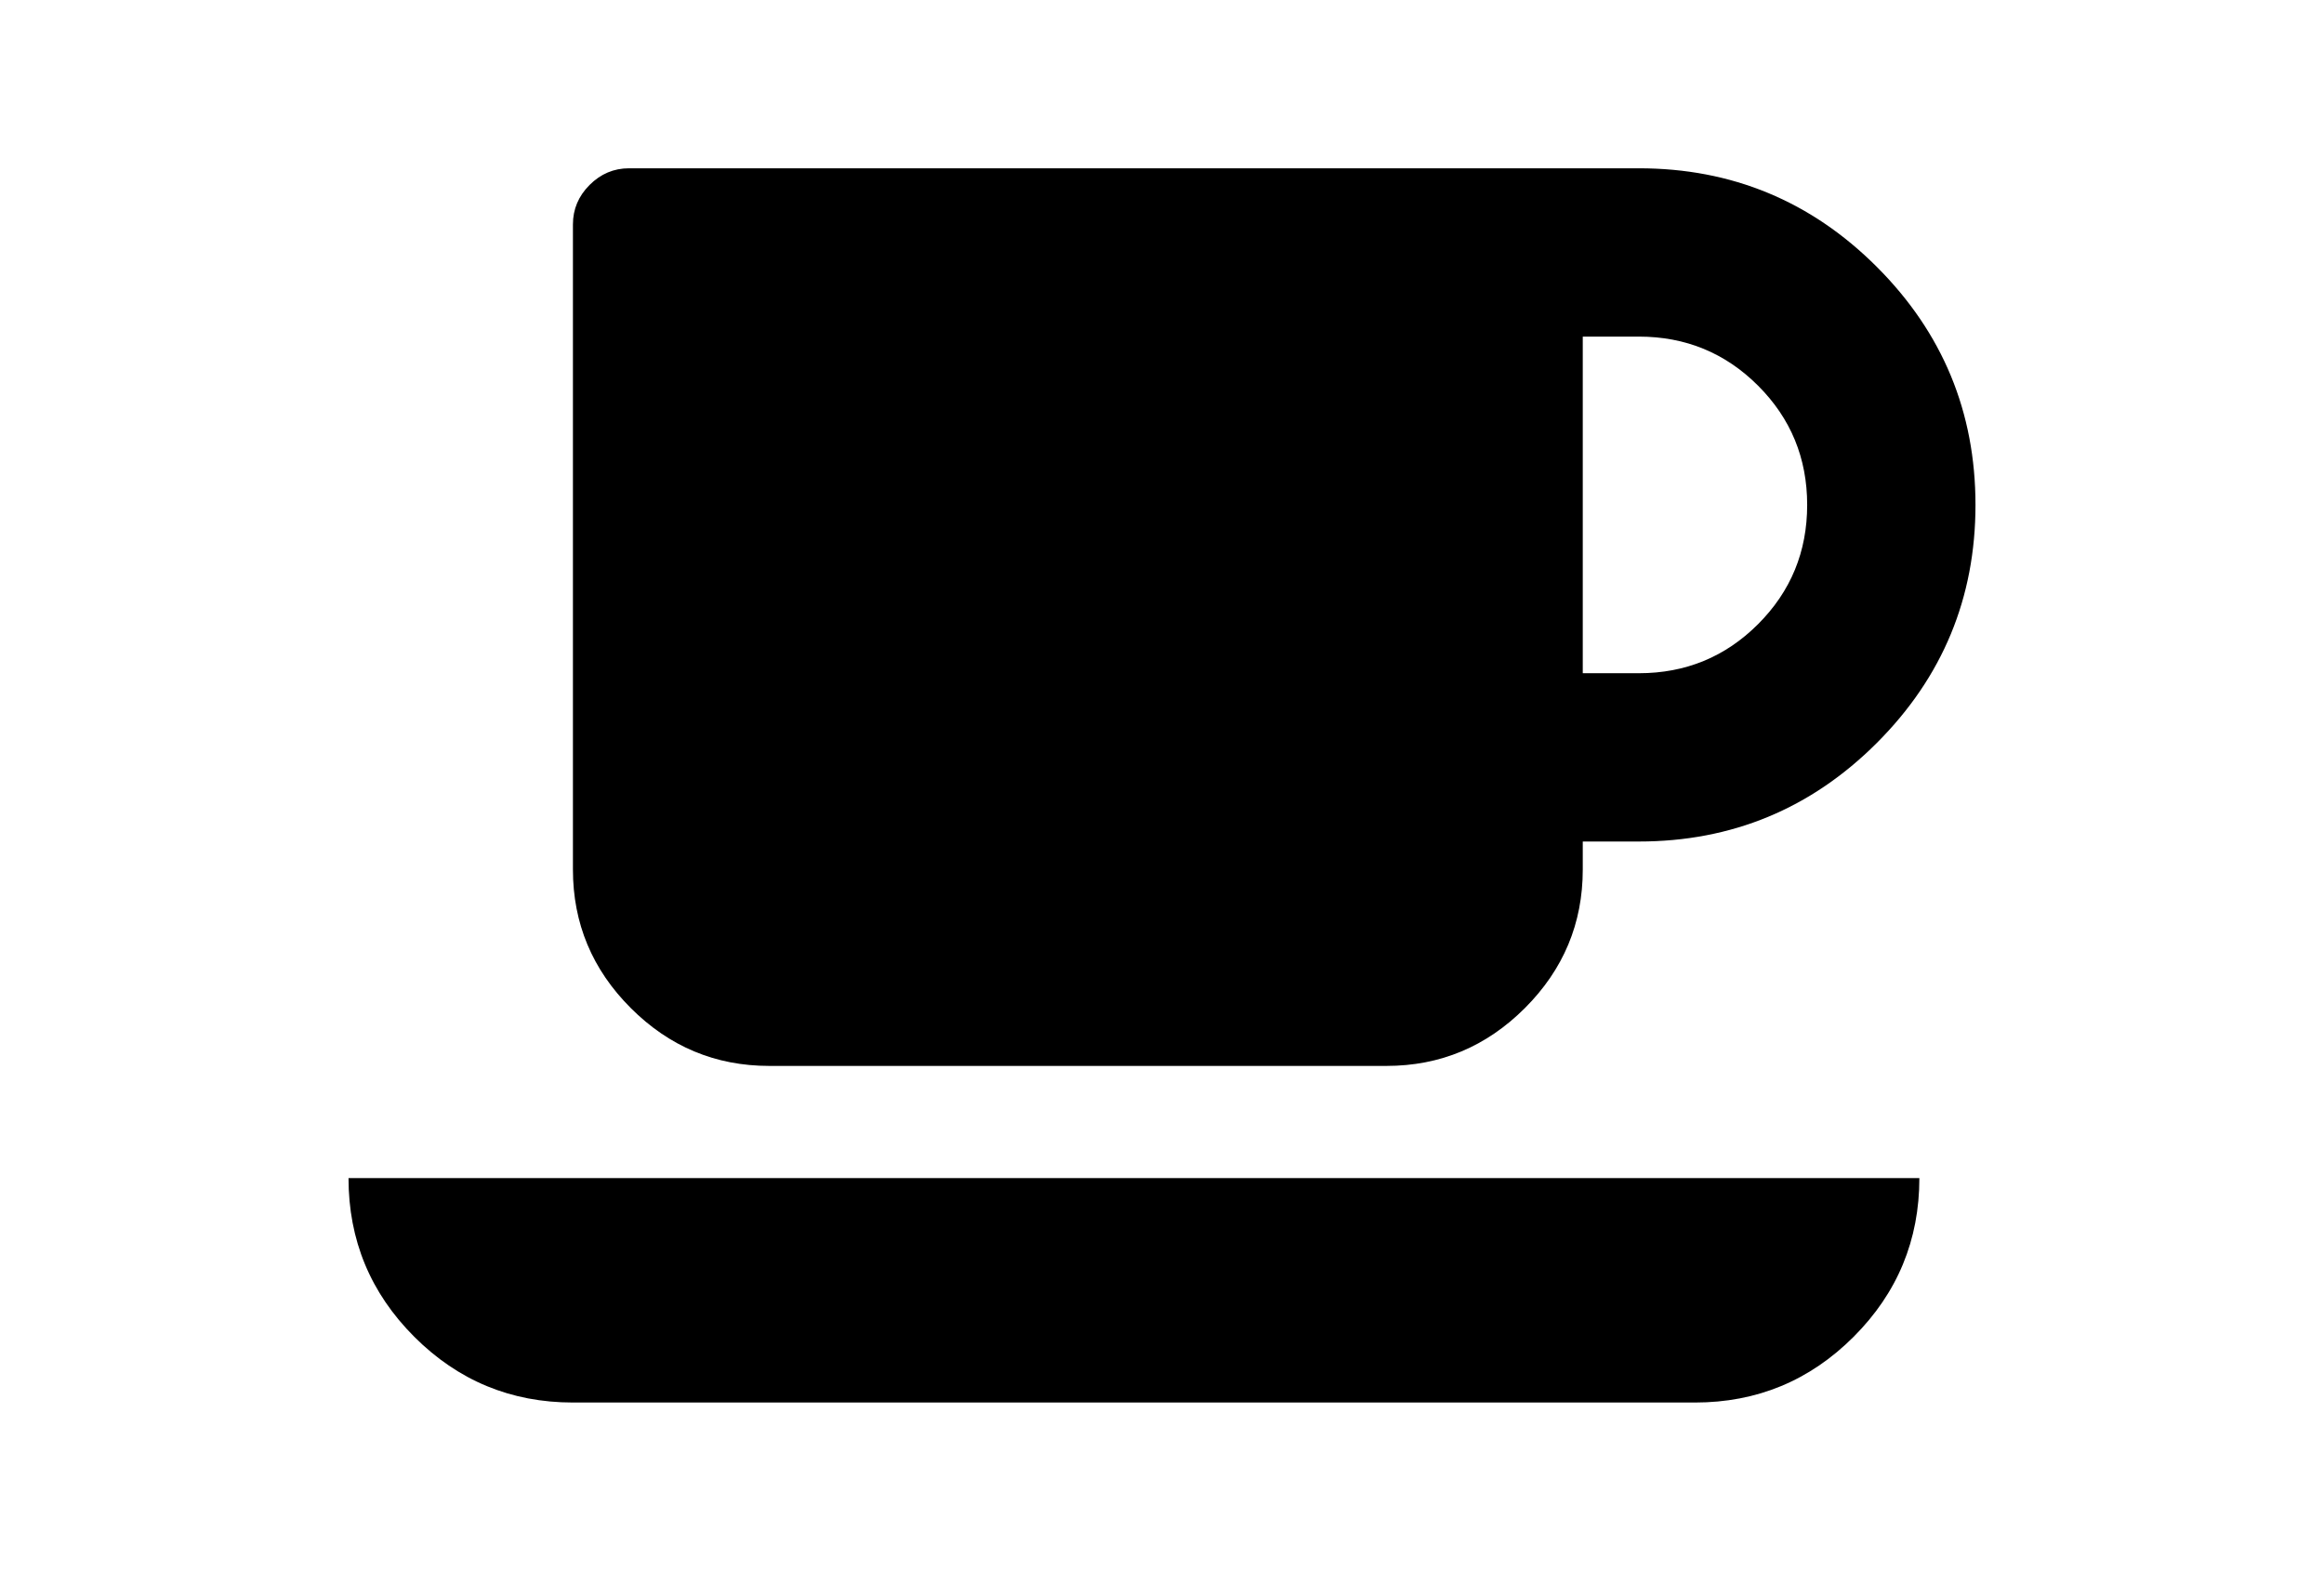 <?xml version="1.0" encoding="utf-8"?>
<!-- Generator: Adobe Illustrator 16.0.4, SVG Export Plug-In . SVG Version: 6.00 Build 0)  -->
<!DOCTYPE svg PUBLIC "-//W3C//DTD SVG 1.1//EN" "http://www.w3.org/Graphics/SVG/1.1/DTD/svg11.dtd">
<svg version="1.1" id="Capa_1" xmlns="http://www.w3.org/2000/svg" xmlns:xlink="http://www.w3.org/1999/xlink" x="0px" y="0px"
	 width="216px" height="146px" viewBox="0 0 216 146" enable-background="new 0 0 216 146" xml:space="preserve">
<g>
	<path d="M38.503,124.246c4.074,4.074,8.989,6.111,14.747,6.111h104.286c5.758,0,10.674-2.037,14.747-6.111
		c4.072-4.073,6.109-8.989,6.109-14.746h-146C32.393,115.257,34.43,120.173,38.503,124.246z"/>
	<path d="M71.5,99.071h57.357c4.996,0,9.287-1.792,12.873-5.377c3.584-3.585,5.377-7.876,5.377-12.873v-2.607h5.213
		c8.637,0,16.011-3.055,22.121-9.165c6.109-6.111,9.166-13.484,9.166-22.12c0-8.637-3.057-16.011-9.166-22.121
		c-6.11-6.11-13.484-9.166-22.121-9.166H58.464c-1.412,0-2.634,0.517-3.666,1.548c-1.032,1.032-1.548,2.255-1.548,3.667v59.964
		c0,4.997,1.792,9.288,5.377,12.873S66.503,99.071,71.5,99.071z M147.107,31.286h5.215c4.345,0,8.039,1.521,11.08,4.562
		c3.041,3.042,4.562,6.735,4.562,11.081c0,4.344-1.521,8.038-4.562,11.081c-3.041,3.041-6.735,4.562-11.08,4.562h-5.215V31.286z"/>
</g>
</svg>
